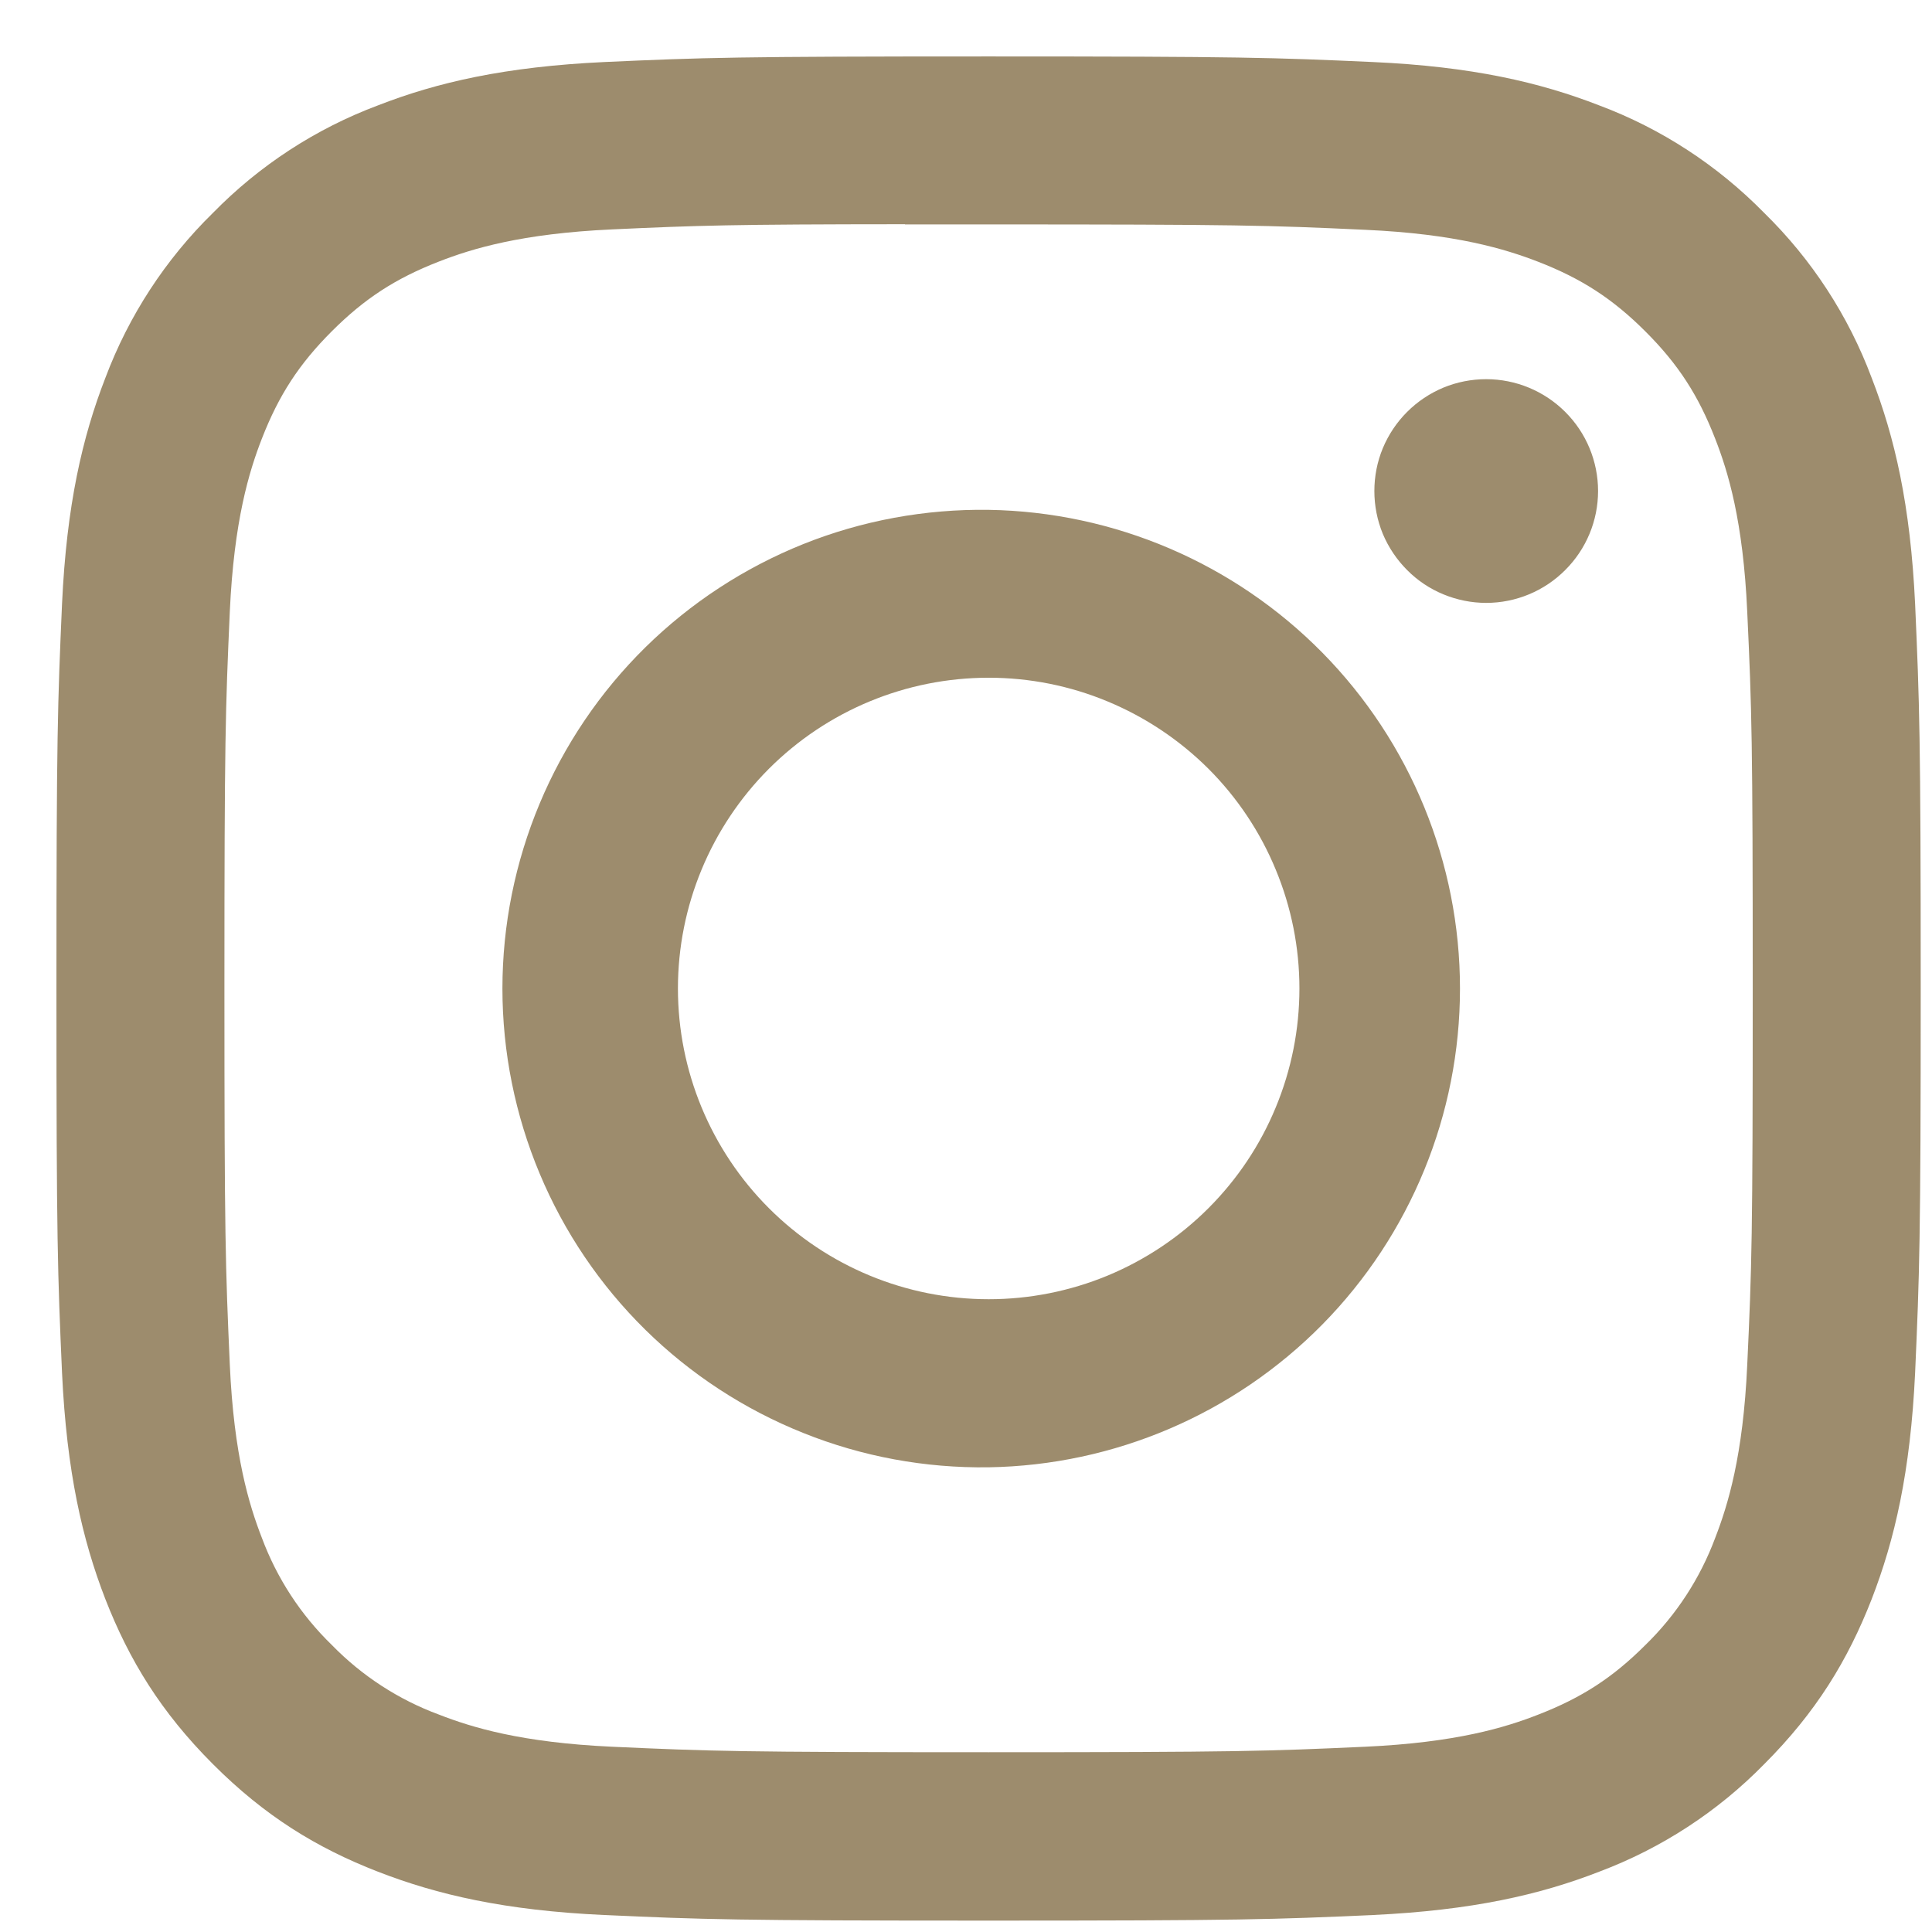 <svg width="19" height="19" viewBox="0 0 19 19" fill="none" xmlns="http://www.w3.org/2000/svg">
<g clip-path="url(#clip0_236_1240)">
<path d="M9.722 0.555C7.234 0.555 6.921 0.566 5.944 0.61C4.967 0.656 4.301 0.809 3.718 1.036C3.106 1.265 2.551 1.627 2.094 2.094C1.627 2.551 1.266 3.105 1.036 3.717C0.81 4.299 0.655 4.966 0.61 5.94C0.567 6.92 0.555 7.231 0.555 9.723C0.555 12.211 0.567 12.523 0.61 13.5C0.656 14.477 0.81 15.142 1.036 15.726C1.271 16.328 1.584 16.839 2.094 17.349C2.603 17.859 3.114 18.173 3.717 18.407C4.301 18.634 4.965 18.788 5.942 18.833C6.92 18.877 7.232 18.888 9.722 18.888C12.212 18.888 12.522 18.877 13.501 18.833C14.476 18.787 15.144 18.634 15.727 18.407C16.339 18.177 16.893 17.816 17.35 17.349C17.86 16.839 18.172 16.328 18.407 15.726C18.633 15.142 18.788 14.477 18.834 13.5C18.877 12.523 18.889 12.211 18.889 9.721C18.889 7.231 18.877 6.92 18.834 5.941C18.788 4.966 18.633 4.299 18.407 3.717C18.178 3.105 17.817 2.551 17.35 2.094C16.892 1.627 16.338 1.265 15.726 1.036C15.142 0.809 14.475 0.654 13.5 0.61C12.521 0.566 12.211 0.555 9.72 0.555H9.722ZM8.9 2.207H9.723C12.171 2.207 12.46 2.215 13.426 2.26C14.32 2.3 14.806 2.45 15.129 2.575C15.556 2.741 15.862 2.94 16.183 3.261C16.504 3.582 16.702 3.887 16.868 4.315C16.994 4.637 17.143 5.123 17.183 6.017C17.228 6.983 17.237 7.273 17.237 9.719C17.237 12.165 17.228 12.457 17.183 13.422C17.143 14.316 16.993 14.801 16.868 15.124C16.72 15.521 16.486 15.881 16.182 16.177C15.861 16.498 15.556 16.696 15.128 16.862C14.807 16.988 14.321 17.137 13.426 17.178C12.46 17.222 12.171 17.232 9.723 17.232C7.275 17.232 6.984 17.222 6.019 17.178C5.125 17.137 4.64 16.988 4.317 16.862C3.919 16.715 3.559 16.481 3.263 16.177C2.958 15.881 2.723 15.521 2.575 15.123C2.45 14.801 2.3 14.315 2.26 13.421C2.217 12.455 2.207 12.165 2.207 9.717C2.207 7.268 2.217 6.981 2.26 6.015C2.301 5.121 2.45 4.635 2.576 4.312C2.743 3.884 2.942 3.579 3.263 3.258C3.584 2.937 3.888 2.739 4.317 2.572C4.64 2.446 5.125 2.297 6.019 2.256C6.864 2.217 7.192 2.206 8.9 2.205V2.207ZM14.616 3.729C14.471 3.729 14.328 3.757 14.195 3.812C14.061 3.868 13.94 3.949 13.838 4.051C13.736 4.153 13.655 4.274 13.599 4.408C13.544 4.541 13.516 4.684 13.516 4.829C13.516 4.973 13.544 5.116 13.599 5.25C13.655 5.383 13.736 5.504 13.838 5.606C13.94 5.709 14.061 5.79 14.195 5.845C14.328 5.9 14.471 5.929 14.616 5.929C14.907 5.929 15.187 5.813 15.393 5.606C15.6 5.4 15.716 5.12 15.716 4.829C15.716 4.537 15.6 4.257 15.393 4.051C15.187 3.845 14.907 3.729 14.616 3.729ZM9.723 5.014C9.099 5.005 8.478 5.119 7.899 5.351C7.319 5.584 6.791 5.929 6.346 6.367C5.901 6.805 5.548 7.327 5.307 7.903C5.066 8.479 4.941 9.097 4.941 9.722C4.941 10.346 5.066 10.965 5.307 11.541C5.548 12.117 5.901 12.639 6.346 13.077C6.791 13.515 7.319 13.86 7.899 14.092C8.478 14.325 9.099 14.439 9.723 14.43C10.959 14.41 12.137 13.906 13.005 13.025C13.872 12.144 14.358 10.958 14.358 9.722C14.358 8.486 13.872 7.3 13.005 6.419C12.137 5.538 10.959 5.034 9.723 5.014ZM9.723 6.665C10.124 6.665 10.522 6.744 10.892 6.898C11.263 7.052 11.6 7.277 11.884 7.56C12.168 7.844 12.393 8.181 12.546 8.552C12.7 8.923 12.779 9.32 12.779 9.721C12.779 10.123 12.7 10.52 12.546 10.891C12.393 11.262 12.168 11.598 11.884 11.882C11.6 12.166 11.263 12.391 10.892 12.545C10.522 12.698 10.124 12.777 9.723 12.777C8.912 12.777 8.135 12.455 7.562 11.882C6.989 11.309 6.667 10.532 6.667 9.721C6.667 8.911 6.989 8.134 7.562 7.56C8.135 6.987 8.912 6.665 9.723 6.665Z" fill="#9D8C6D"/>
</g>
<defs>
<clipPath id="clip0_236_1240">
<rect width="18.333" height="18.333" fill="white" transform="translate(0.556 0.555)"/>
</clipPath>
</defs>
</svg>
